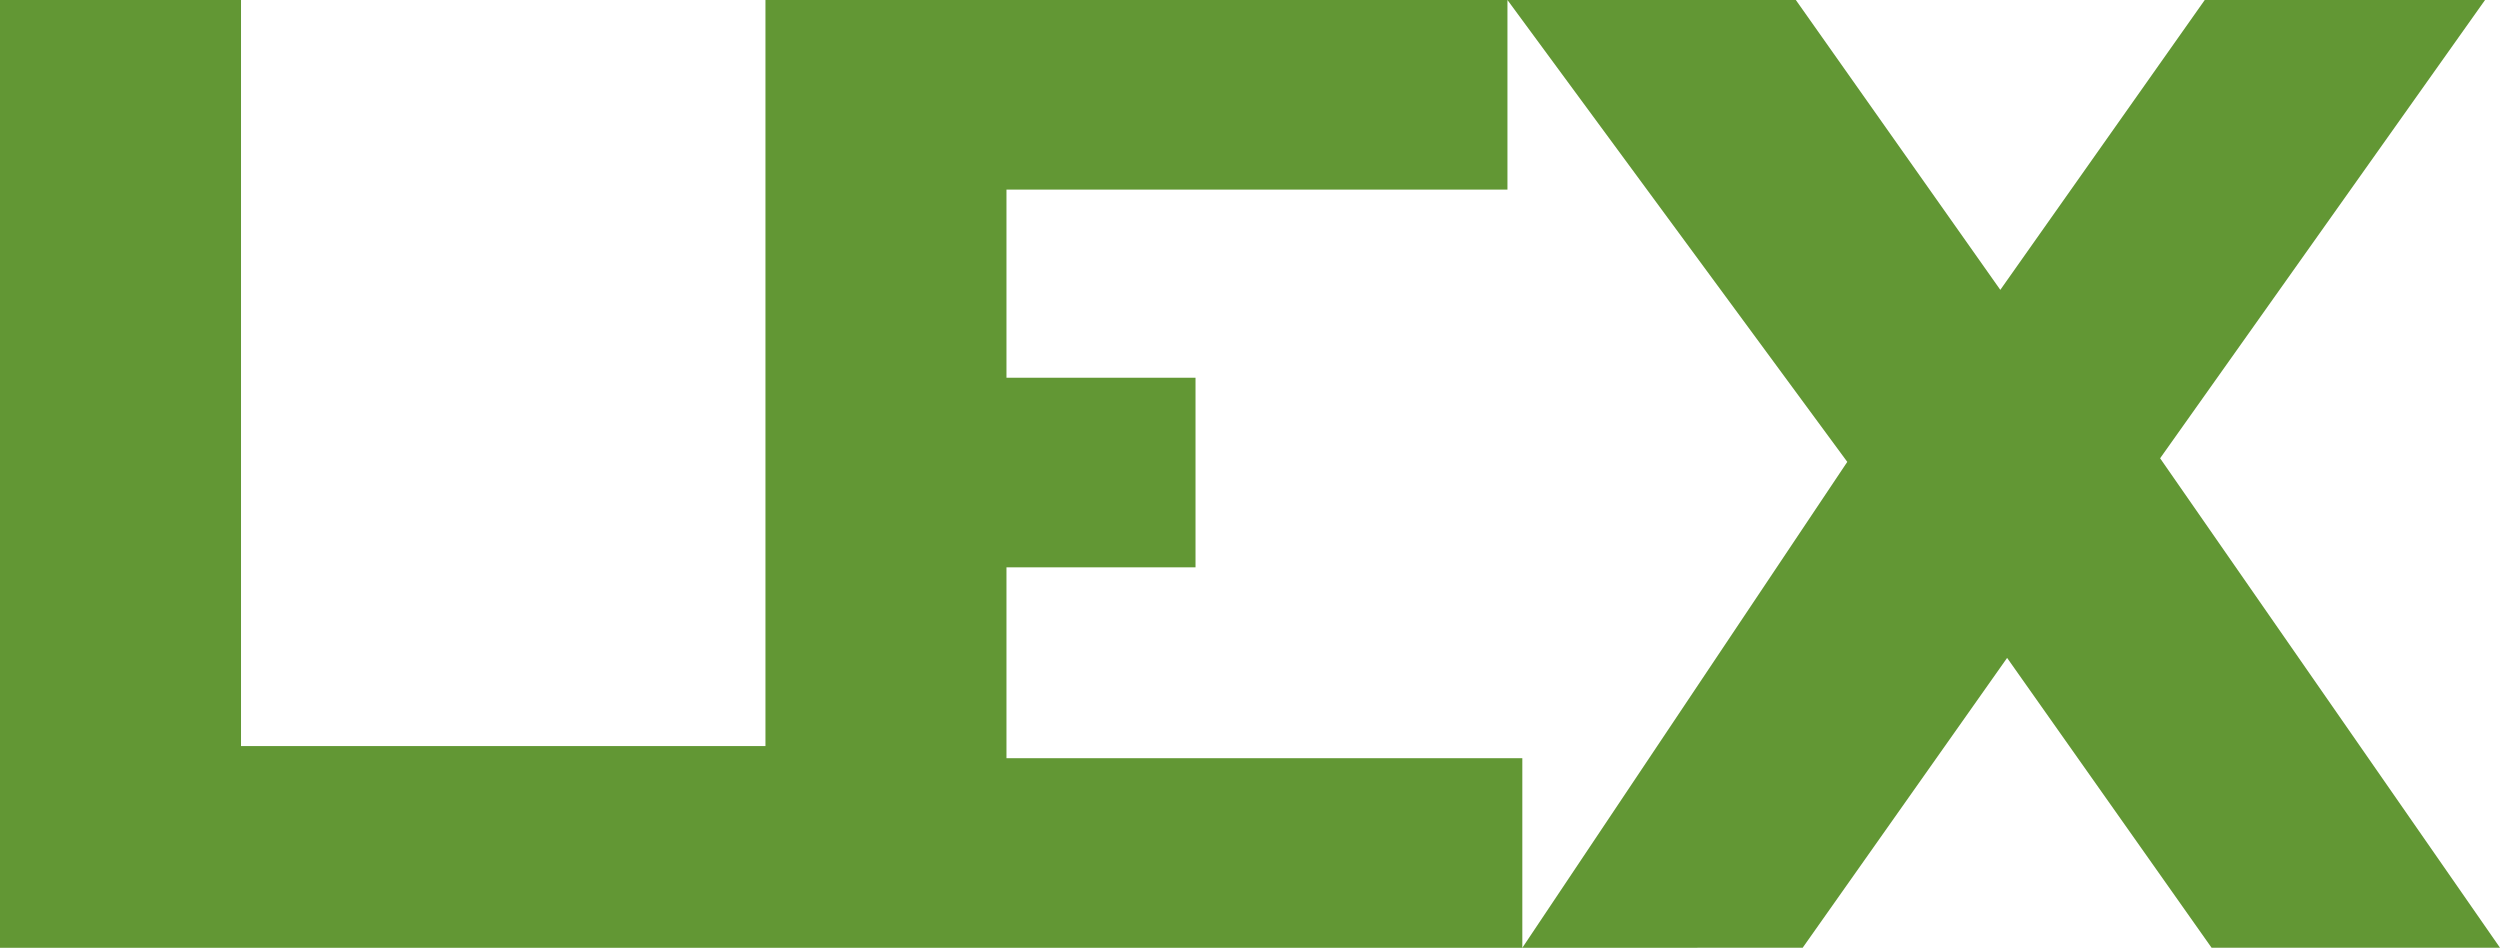 <?xml version="1.0" encoding="utf-8"?>
<!-- Generator: Adobe Illustrator 16.0.0, SVG Export Plug-In . SVG Version: 6.00 Build 0)  -->
<!DOCTYPE svg PUBLIC "-//W3C//DTD SVG 1.1//EN" "http://www.w3.org/Graphics/SVG/1.1/DTD/svg11.dtd">
<svg version="1.1" id="Layer_1" xmlns="http://www.w3.org/2000/svg" xmlns:xlink="http://www.w3.org/1999/xlink" x="0px" y="0px"
	 width="86.749px" height="32.889px" viewBox="0 0 86.749 32.889" enable-background="new 0 0 86.749 32.889" xml:space="preserve">
<path fill="#629734" d="M52.308,6.578H34.924v6.53h6.56v6.577h-6.56v6.625h17.9v6.578l11.276-16.861L52.308,0V6.578z M52.824,32.889
	H27.184h-0.623H0V0h8.363v25.888h18.198V0h25.747h10.007l7.095,10.058L76.504,0h9.726L74.955,15.902l11.794,16.984H76.741
	l-7.095-10.057l-7.094,10.057L52.824,32.889z"/>
</svg>
